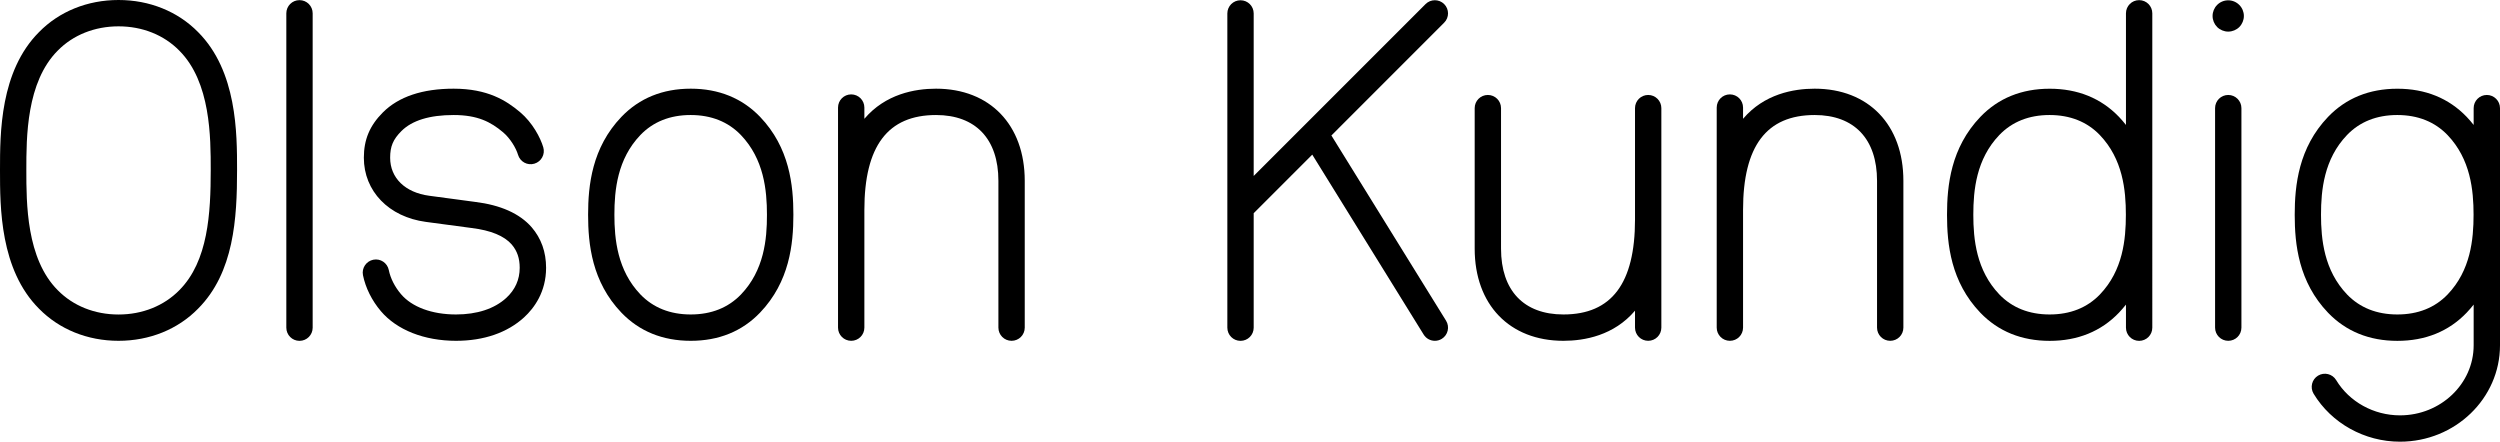 <?xml version="1.0" encoding="utf-8"?>
<!-- Generator: Adobe Illustrator 26.0.3, SVG Export Plug-In . SVG Version: 6.00 Build 0)  -->
<svg version="1.1" id="Layer_1" xmlns="http://www.w3.org/2000/svg" xmlns:xlink="http://www.w3.org/1999/xlink" x="0px" y="0px"
	 viewBox="0 0 569.46 100.6" style="enable-background:new 0 0 569.46 100.6;" xml:space="preserve">
<g>
	<path d="M108.22,45.99l-10.44-1.4c-5.49-0.73-8.91-4.05-8.91-8.66c0-2.59,0.67-4.18,2.57-6.08c2.42-2.42,6.42-3.65,11.89-3.65
		c5.47,0,8.46,1.57,11.26,3.93c1.65,1.39,2.97,3.63,3.41,5.13c0.47,1.59,2.14,2.5,3.73,2.02c1.59-0.47,2.49-2.14,2.02-3.73
		c-0.65-2.18-2.42-5.59-5.29-8.01c-3.13-2.64-7.38-5.34-15.12-5.34c-7.12,0-12.54,1.82-16.13,5.41c-2.99,3-4.33,6.18-4.33,10.32
		c0,7.61,5.67,13.48,14.11,14.61l10.47,1.4c4.33,0.53,7.39,1.79,9.09,3.74c1.25,1.46,1.83,3.15,1.83,5.32
		c0,2.68-1.03,4.99-3.06,6.86c-2.69,2.47-6.65,3.77-11.45,3.77c-5.47,0-10.04-1.69-12.54-4.64c-1.4-1.65-2.39-3.59-2.77-5.48
		c-0.33-1.62-1.9-2.68-3.53-2.35c-1.62,0.33-2.68,1.91-2.35,3.53c0.58,2.87,2.03,5.78,4.08,8.19c3.64,4.29,9.88,6.75,17.12,6.75
		c6.33,0,11.69-1.85,15.52-5.36c2.28-2.1,4.99-5.77,4.99-11.27c0-3.59-1.1-6.7-3.3-9.25C118.36,48.63,114.02,46.7,108.22,45.99z"/>
	<path d="M213.21,20.2c-4.82,0-11.52,1.21-16.32,6.86V24.5c0-1.66-1.34-3-3-3s-3,1.34-3,3v50.13c0,1.66,1.34,3,3,3s3-1.34,3-3v-26.8
		c0-14.56,5.34-21.63,16.32-21.63c9.03,0,14.21,5.46,14.21,14.99v33.44c0,1.66,1.34,3,3,3s3-1.34,3-3V41.19
		C233.42,28.44,225.49,20.2,213.21,20.2z"/>
	<path d="M157.34,20.2c-6.38,0-11.69,2.15-15.78,6.41c-6.73,7.03-7.6,15.62-7.6,22.31c0,6.69,0.86,15.28,7.6,22.31
		c4.09,4.25,9.4,6.4,15.78,6.4c6.38,0,11.69-2.15,15.78-6.41c6.73-7.03,7.6-15.62,7.6-22.31c0-6.69-0.86-15.28-7.6-22.31
		C169.03,22.36,163.72,20.2,157.34,20.2z M168.79,67.07c-2.92,3.03-6.77,4.56-11.46,4.56c-4.68,0-8.54-1.54-11.45-4.56
		c-5.25-5.49-5.93-12.58-5.93-18.16s0.67-12.67,5.92-18.15c2.91-3.03,6.77-4.56,11.45-4.56c4.69,0,8.54,1.54,11.45,4.56
		c5.25,5.49,5.93,12.58,5.93,18.16C174.72,54.49,174.04,61.59,168.79,67.07z"/>
	<path d="M507.56,21.63c-1.66,0-3,1.34-3,3v50c0,1.66,1.34,3,3,3s3-1.34,3-3v-50C510.56,22.98,509.21,21.63,507.56,21.63z"/>
	<path d="M507.55,0.07c-0.94,0-1.86,0.38-2.52,1.05c-0.66,0.66-1.04,1.58-1.04,2.52s0.38,1.85,1.04,2.52
		c0.67,0.66,1.59,1.04,2.52,1.04c0.94,0,1.86-0.38,2.53-1.04c0.66-0.67,1.04-1.59,1.04-2.52c0-0.94-0.38-1.86-1.05-2.52
		C509.41,0.45,508.49,0.07,507.55,0.07z"/>
	<path d="M487.26,0.03c-1.66,0-3,1.34-3,3v25.43c-0.5-0.63-1.02-1.25-1.6-1.85c-4.09-4.25-9.4-6.4-15.78-6.4
		c-6.38,0-11.69,2.15-15.78,6.41c-6.73,7.03-7.6,15.62-7.6,22.31c0,6.69,0.86,15.28,7.6,22.31c4.09,4.25,9.4,6.4,15.78,6.4
		c6.38,0,11.69-2.15,15.78-6.41c0.58-0.6,1.1-1.23,1.6-1.85v5.26c0,1.66,1.34,3,3,3s3-1.34,3-3V3.03
		C490.26,1.37,488.92,0.03,487.26,0.03z M478.33,67.07c-2.91,3.03-6.77,4.56-11.46,4.56c-4.68,0-8.54-1.54-11.45-4.56
		c-5.25-5.49-5.93-12.58-5.93-18.16s0.67-12.67,5.92-18.15c2.91-3.03,6.77-4.56,11.45-4.56c4.69,0,8.54,1.54,11.45,4.56
		c5.25,5.49,5.93,12.58,5.93,18.16S483.58,61.59,478.33,67.07z"/>
	<path d="M328.96,0.93c-1.17-1.17-3.07-1.17-4.24,0l-39.15,39.15V3.06c0-1.66-1.34-3-3-3s-3,1.34-3,3v71.58c0,1.66,1.34,3,3,3
		s3-1.34,3-3V48.56l13.34-13.34l25.38,40.99c0.57,0.92,1.55,1.42,2.55,1.42c0.54,0,1.08-0.14,1.58-0.45
		c1.41-0.87,1.84-2.72,0.97-4.13l-26.12-42.19l25.69-25.7C330.13,4,330.13,2.1,328.96,0.93z"/>
	<path d="M68.22,0.03c-1.66,0-3,1.34-3,3v71.61c0,1.66,1.34,3,3,3s3-1.34,3-3V3.03C71.22,1.37,69.88,0.03,68.22,0.03z"/>
	<path d="M27,0C19.94,0,13.5,2.6,8.89,7.31C0,16.22,0,30.33,0,38.76c0,8.47,0,22.65,8.88,31.55c4.63,4.72,11.06,7.32,18.12,7.32
		s13.49-2.6,18.11-7.31c8.2-8.23,8.89-20.6,8.89-31.56c0-8.43,0-22.54-8.88-31.45C40.49,2.6,34.05,0,27,0z M40.84,66.11
		c-3.5,3.56-8.41,5.53-13.84,5.53s-10.34-1.96-13.85-5.54C6,58.93,6,46.31,6,38.76c0-7.5,0-20.06,7.15-27.23
		C16.65,7.96,21.57,6,27,6s10.34,1.96,13.85,5.54c7.15,7.17,7.15,19.73,7.15,27.23C47.99,48.52,47.44,59.48,40.84,66.11z"/>
	<path d="M566.46,21.63c-1.66,0-3,1.34-3,3v3.83c-0.5-0.63-1.02-1.25-1.6-1.85c-4.09-4.25-9.4-6.4-15.78-6.4
		c-6.38,0-11.69,2.15-15.78,6.41c-6.73,7.03-7.6,15.62-7.6,22.31c0,6.69,0.86,15.28,7.6,22.31c4.09,4.25,9.4,6.4,15.78,6.4
		c6.38,0,11.69-2.15,15.78-6.41c0.58-0.6,1.1-1.23,1.6-1.85v9.27c0,8.8-7.53,15.96-16.78,15.96c-5.98,0-11.55-3.08-14.54-8.03
		c-0.86-1.42-2.7-1.87-4.12-1.02c-1.42,0.86-1.87,2.7-1.02,4.12c4.07,6.74,11.62,10.93,19.68,10.93c12.56,0,22.78-9.85,22.78-21.96
		V24.63C569.46,22.98,568.11,21.63,566.46,21.63z M557.53,67.07c-2.91,3.03-6.77,4.56-11.46,4.56c-4.68,0-8.54-1.54-11.45-4.56
		c-5.25-5.49-5.93-12.58-5.93-18.16s0.67-12.67,5.92-18.15c2.91-3.03,6.77-4.56,11.45-4.56c4.69,0,8.54,1.54,11.45,4.56
		c5.25,5.49,5.93,12.58,5.93,18.16S562.78,61.59,557.53,67.07z"/>
	<path d="M413.35,20.2c-4.82,0-11.51,1.21-16.31,6.86V24.5c0-1.66-1.34-3-3-3s-3,1.34-3,3v50.13c0,1.66,1.34,3,3,3s3-1.34,3-3v-26.8
		c0-14.56,5.34-21.63,16.31-21.63c9.03,0,14.21,5.46,14.21,14.99v33.44c0,1.66,1.34,3,3,3s3-1.34,3-3V41.19
		C433.57,28.44,425.63,20.2,413.35,20.2z"/>
	<path d="M375.43,21.63c-1.66,0-3,1.34-3,3V50c0,14.56-5.34,21.63-16.31,21.63c-9.03,0-14.21-5.46-14.21-14.99V24.63
		c0-1.66-1.34-3-3-3s-3,1.34-3,3v32.01c0,12.75,7.93,20.99,20.21,20.99c4.82,0,11.51-1.21,16.31-6.86v3.86c0,1.66,1.34,3,3,3
		s3-1.34,3-3v-50C378.43,22.98,377.09,21.63,375.43,21.63z"/>
</g>
</svg>

